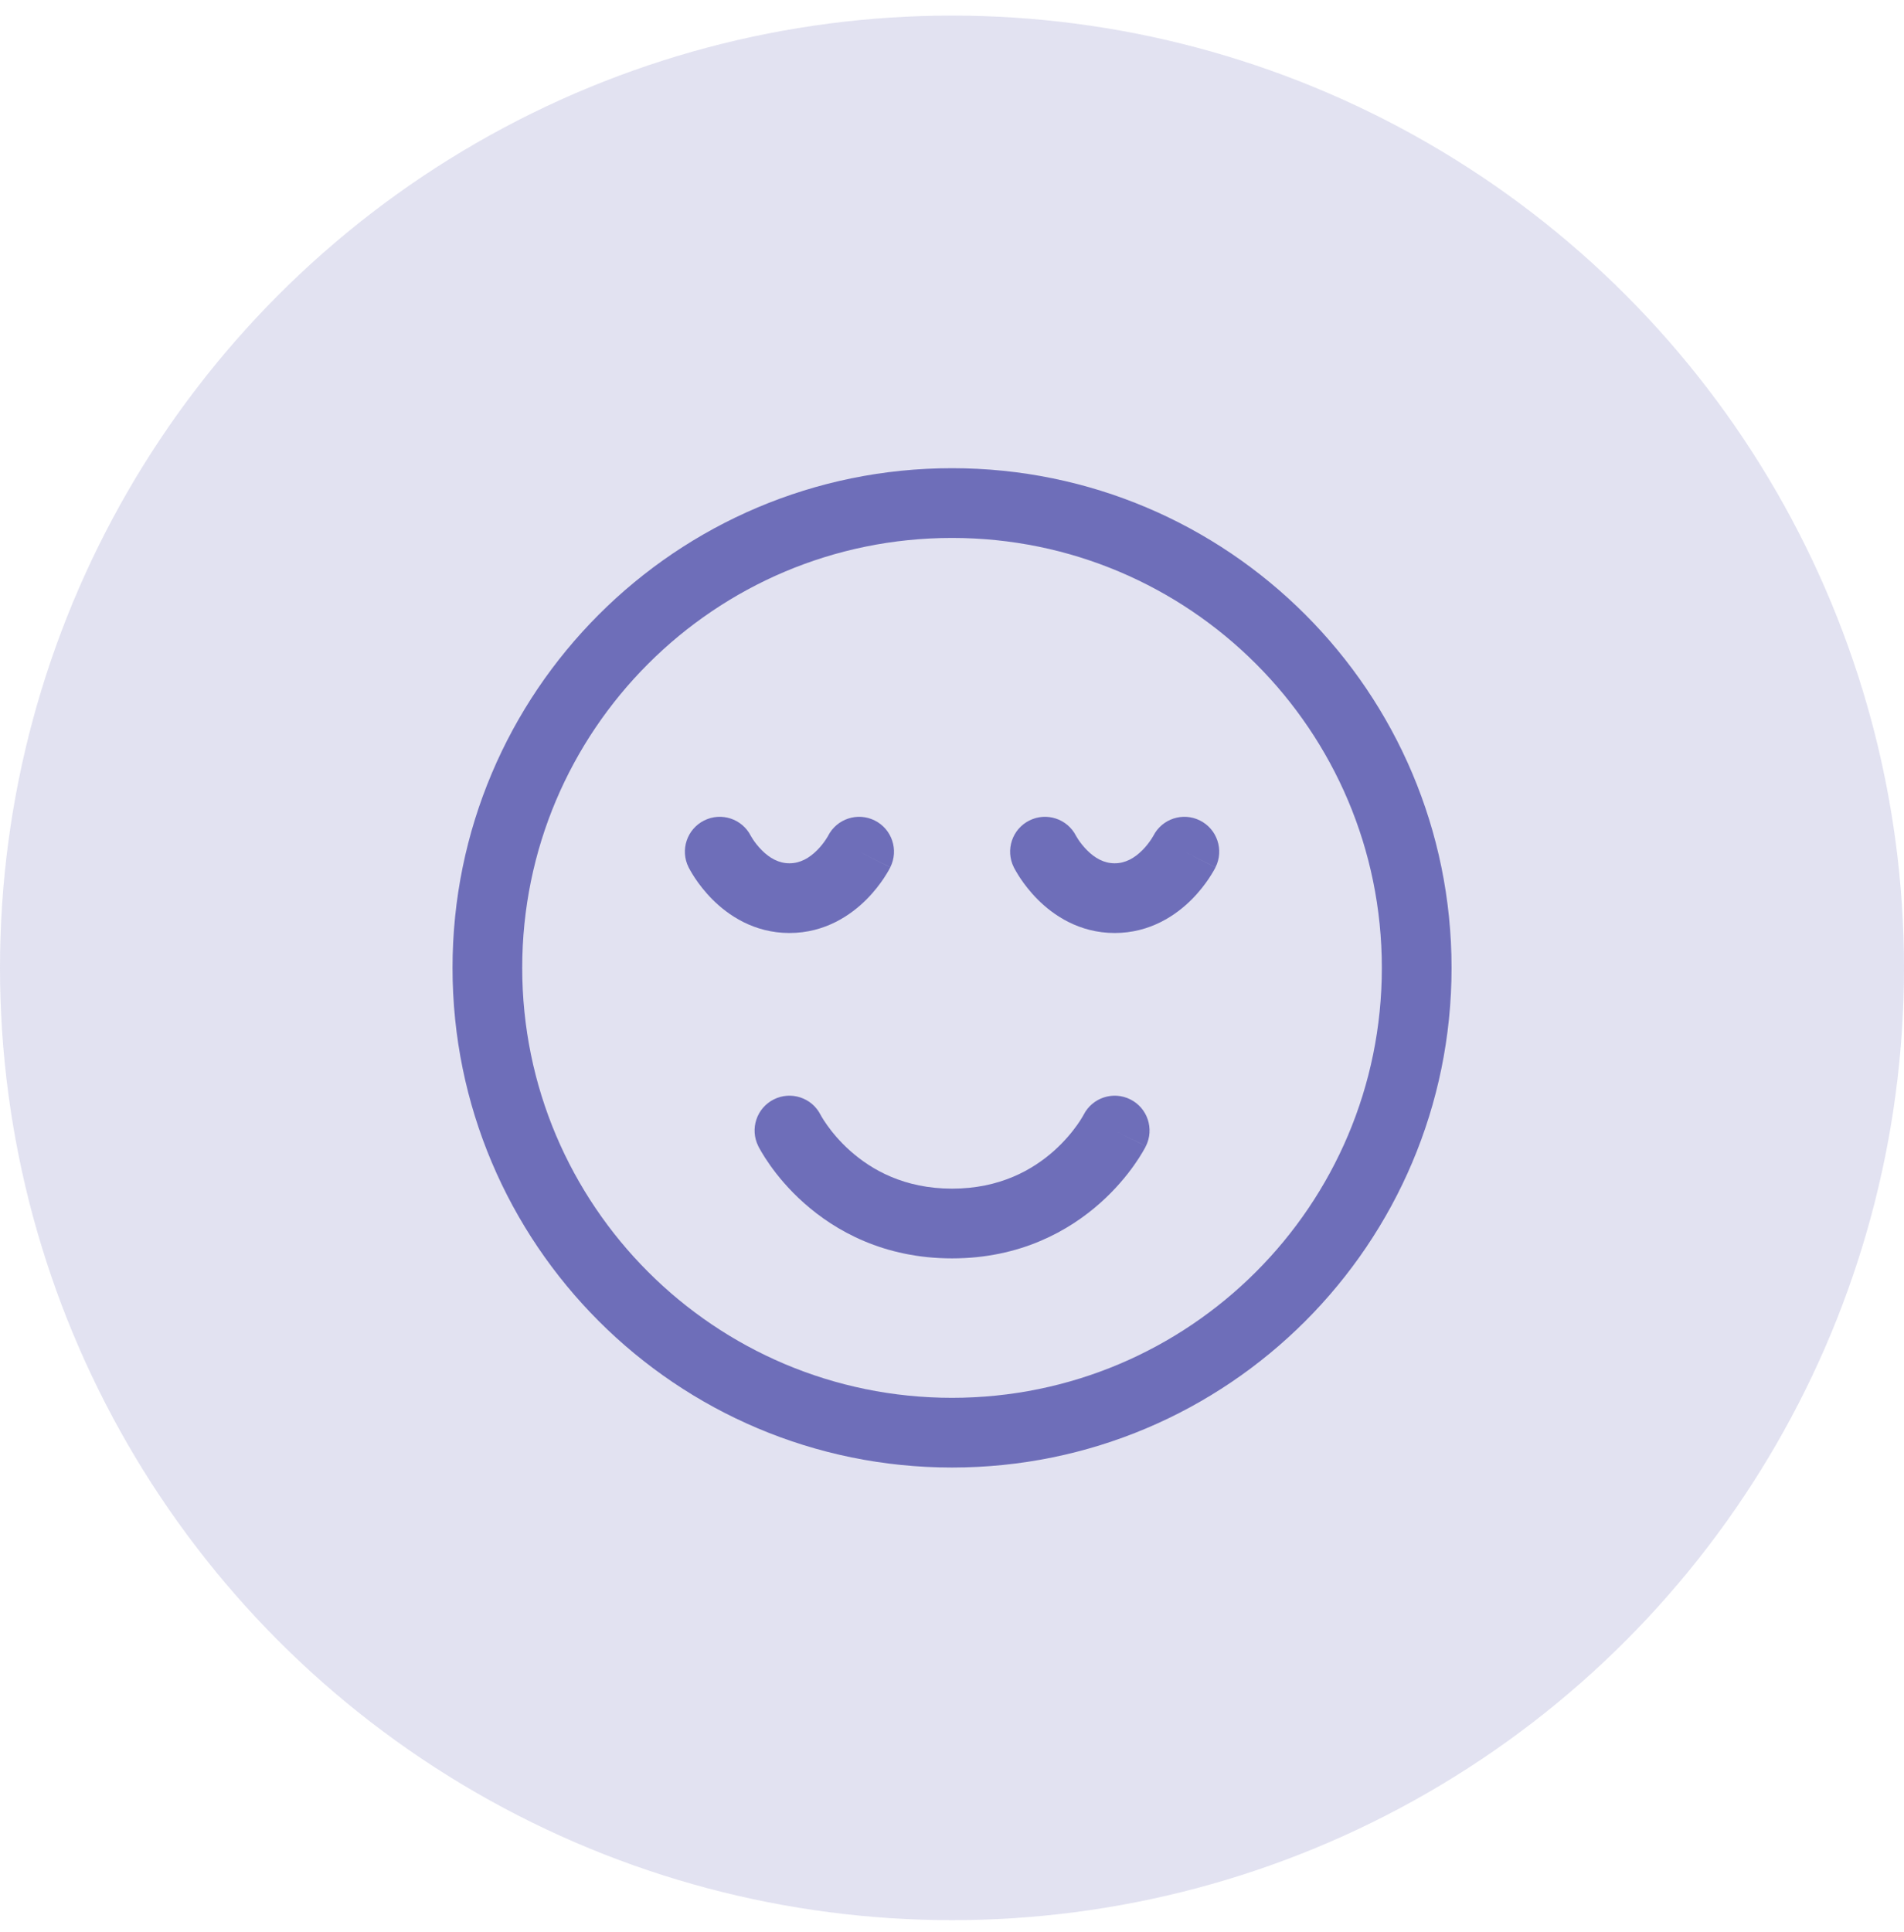 <svg width="70" height="71" viewBox="0 0 70 71" fill="none" xmlns="http://www.w3.org/2000/svg">
<circle cx="35" cy="35.573" r="35" fill="#6E6EB9" fill-opacity="0.2"/>
<path fill-rule="evenodd" clip-rule="evenodd" d="M16.637 35.573C16.637 25.43 24.859 17.208 35.001 17.208C45.144 17.208 53.366 25.43 53.366 35.573C53.366 45.715 45.144 53.937 35.001 53.937C24.859 53.937 16.637 45.715 16.637 35.573ZM35.001 19.771C26.274 19.771 19.199 26.846 19.199 35.573C19.199 44.3 26.274 51.375 35.001 51.375C43.728 51.375 50.803 44.3 50.803 35.573C50.803 26.846 43.728 19.771 35.001 19.771Z" fill="#6E6EB9"/>
<path fill-rule="evenodd" clip-rule="evenodd" d="M30.166 40.971C29.847 40.344 29.081 40.091 28.451 40.406C27.818 40.722 27.561 41.492 27.878 42.125L29.024 41.552C27.878 42.125 27.877 42.124 27.878 42.125L27.879 42.127L27.88 42.13L27.884 42.137L27.892 42.153L27.917 42.201C27.938 42.239 27.966 42.289 28.002 42.349C28.073 42.47 28.176 42.634 28.312 42.826C28.583 43.209 28.993 43.714 29.561 44.218C30.706 45.236 32.492 46.25 35.003 46.25C37.513 46.25 39.3 45.236 40.445 44.218C41.012 43.714 41.423 43.209 41.694 42.826C41.83 42.634 41.933 42.47 42.004 42.349C42.04 42.289 42.068 42.239 42.088 42.201L42.114 42.153L42.122 42.137L42.125 42.13L42.127 42.127C42.127 42.127 42.128 42.125 40.982 41.552L42.128 42.125C42.444 41.492 42.188 40.722 41.555 40.406C40.925 40.091 40.159 40.344 39.84 40.971L39.835 40.98C39.829 40.992 39.816 41.016 39.796 41.048C39.758 41.114 39.694 41.217 39.603 41.345C39.42 41.603 39.136 41.953 38.743 42.303C37.966 42.993 36.763 43.687 35.003 43.687C33.243 43.687 32.04 42.993 31.263 42.303C30.869 41.953 30.585 41.603 30.403 41.345C30.312 41.217 30.248 41.114 30.209 41.048C30.19 41.016 30.177 40.992 30.171 40.98L30.166 40.971Z" fill="#6E6EB9"/>
<path fill-rule="evenodd" clip-rule="evenodd" d="M27.602 30.719C27.282 30.093 26.518 29.841 25.888 30.156C25.255 30.472 24.999 31.242 25.315 31.875L26.461 31.302C25.315 31.875 25.315 31.875 25.315 31.875L25.316 31.877L25.317 31.879L25.32 31.884L25.325 31.895L25.341 31.924C25.353 31.947 25.369 31.976 25.389 32.011C25.428 32.08 25.484 32.172 25.555 32.28C25.697 32.492 25.909 32.775 26.196 33.062C26.763 33.629 27.71 34.291 29.024 34.291C30.337 34.291 31.285 33.629 31.852 33.062C32.139 32.775 32.351 32.492 32.492 32.28C32.563 32.172 32.619 32.08 32.659 32.011C32.678 31.976 32.694 31.947 32.707 31.924L32.722 31.895L32.728 31.884L32.73 31.879L32.731 31.877C32.731 31.876 32.732 31.875 31.586 31.302L32.732 31.875C33.049 31.242 32.792 30.472 32.159 30.156C31.53 29.841 30.765 30.093 30.445 30.719L30.434 30.74C30.42 30.764 30.395 30.805 30.36 30.858C30.288 30.966 30.18 31.11 30.04 31.25C29.752 31.538 29.418 31.729 29.024 31.729C28.629 31.729 28.295 31.538 28.008 31.25C27.868 31.11 27.759 30.966 27.687 30.858C27.652 30.805 27.628 30.764 27.614 30.74L27.602 30.719Z" fill="#6E6EB9"/>
<path fill-rule="evenodd" clip-rule="evenodd" d="M39.559 30.719C39.239 30.093 38.475 29.841 37.845 30.156C37.212 30.472 36.956 31.242 37.272 31.875L38.418 31.302C37.272 31.875 37.272 31.875 37.272 31.875L37.273 31.877L37.274 31.879L37.276 31.884L37.282 31.895L37.298 31.924C37.31 31.947 37.326 31.976 37.346 32.011C37.386 32.08 37.441 32.172 37.512 32.28C37.654 32.492 37.866 32.775 38.153 33.062C38.719 33.629 39.667 34.291 40.981 34.291C42.295 34.291 43.242 33.629 43.809 33.062C44.096 32.775 44.308 32.492 44.449 32.28C44.52 32.172 44.576 32.08 44.616 32.011C44.636 31.976 44.652 31.947 44.664 31.924L44.679 31.895L44.685 31.884L44.687 31.879L44.688 31.877C44.688 31.876 44.689 31.875 43.543 31.302L44.689 31.875C45.006 31.242 44.749 30.472 44.116 30.156C43.487 29.841 42.722 30.093 42.403 30.719L42.391 30.74C42.377 30.764 42.352 30.805 42.317 30.858C42.245 30.966 42.137 31.11 41.997 31.25C41.709 31.538 41.375 31.729 40.981 31.729C40.586 31.729 40.252 31.538 39.965 31.25C39.825 31.11 39.717 30.966 39.644 30.858C39.609 30.805 39.584 30.764 39.571 30.74L39.559 30.719Z" fill="#6E6EB9"/>
</svg>
